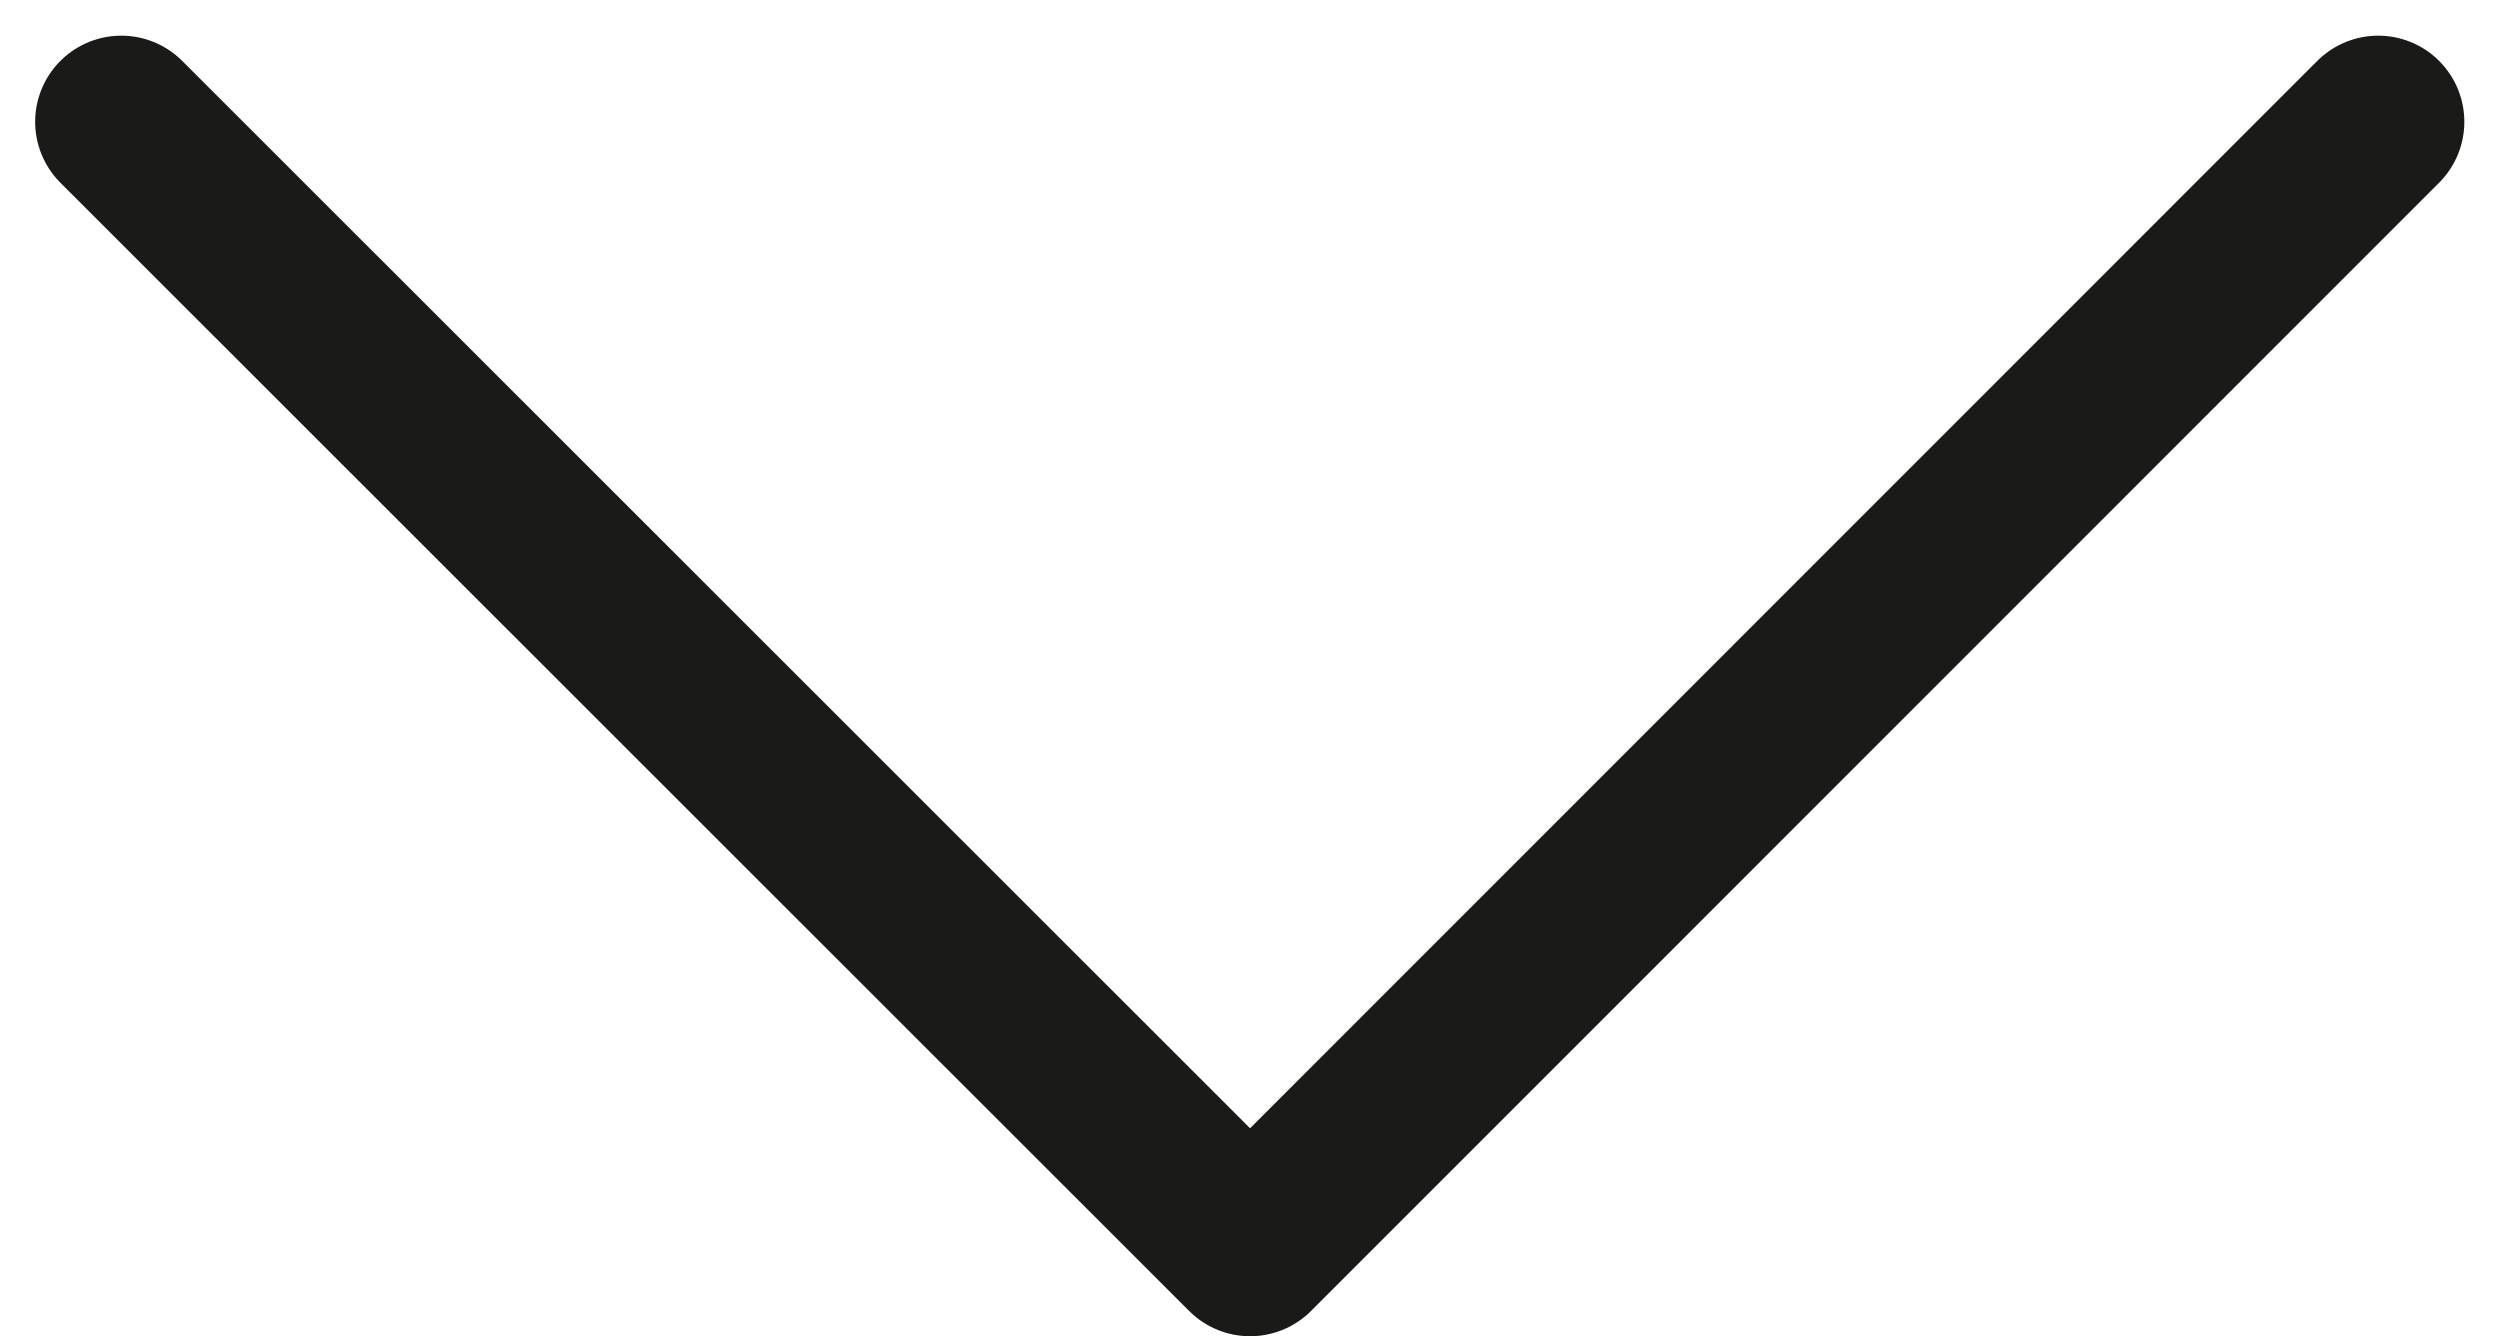 <svg xmlns="http://www.w3.org/2000/svg" width="14.511" height="7.756" viewBox="0 0 14.511 7.756">
  <path id="arrow" d="M0,0,6.549,6.548,0,13.1" transform="translate(13.804 0.707) rotate(90)" fill="none" stroke="#1a1b18" stroke-linecap="round" stroke-linejoin="round" stroke-width="1"/>
</svg>
